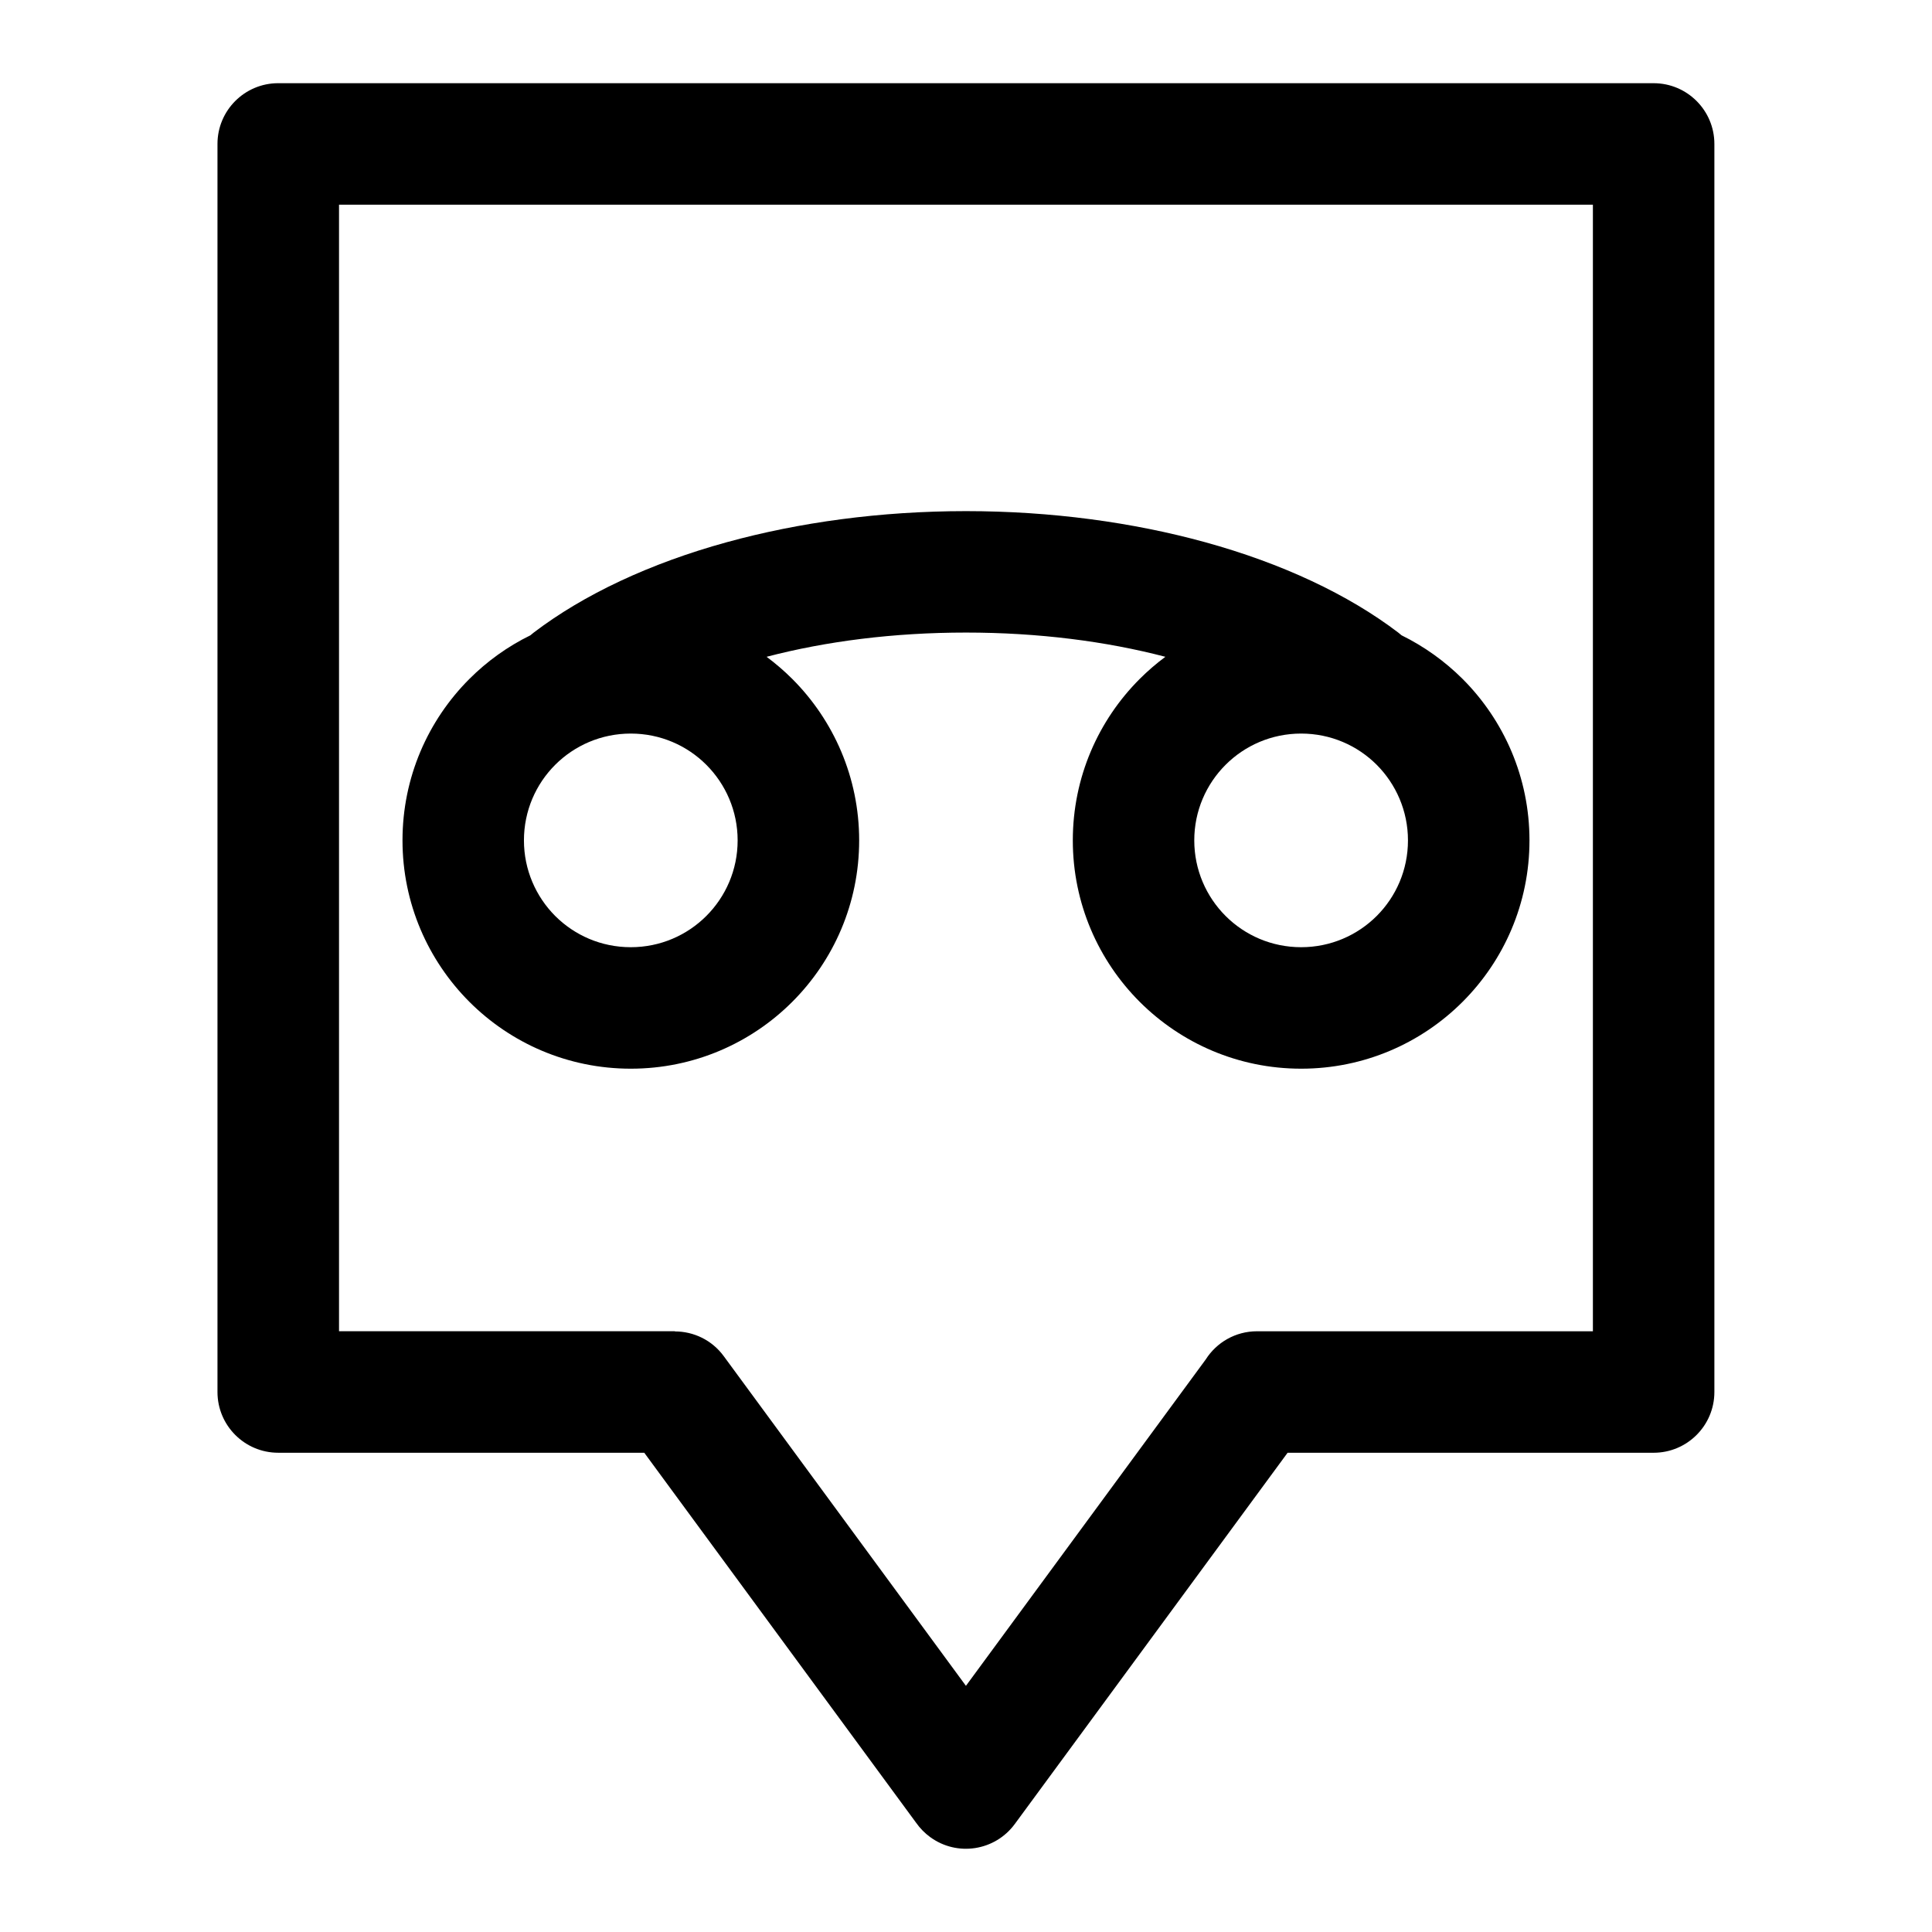 <?xml version="1.0" encoding="UTF-8"?>
<!-- Uploaded to: ICON Repo, www.svgrepo.com, Generator: ICON Repo Mixer Tools -->
<svg fill="#000000" width="800px" height="800px" version="1.1" viewBox="144 144 512 512" xmlns="http://www.w3.org/2000/svg">
 <path d="m217.76 166.05h364.47c8.887 0 16.098 7.211 16.098 16.098v330.75c0 8.887-7.211 16.098-16.098 16.098h-97.004l-72.293 98.379c-5.246 7.148-15.281 8.707-22.445 3.461-1.449-1.059-2.691-2.344-3.672-3.734l-72.082-98.109h-97.004c-8.887 0-16.098-7.211-16.098-16.098v-330.75c0-8.887 7.211-16.098 16.098-16.098zm66.805 146.31c0.289-0.242 0.559-0.484 0.863-0.711 13.285-10.113 30.848-18.363 51.176-23.957 19.137-5.262 40.719-8.238 63.391-8.238 22.672 0 44.254 2.977 63.391 8.238 20.312 5.594 37.891 13.844 51.176 23.957 0.301 0.227 0.59 0.469 0.863 0.711 6.016 2.961 11.473 6.879 16.172 11.562 10.941 10.941 17.73 26.086 17.73 42.789 0 16.703-6.769 31.832-17.73 42.789-10.941 10.941-26.074 17.715-42.773 17.715-16.715 0-31.832-6.769-42.789-17.715-10.941-10.941-17.73-26.086-17.73-42.789 0-16.703 6.769-31.832 17.73-42.789 2.117-2.117 4.398-4.082 6.801-5.863-15.719-4.109-33.645-6.422-52.84-6.422-19.195 0-37.121 2.312-52.84 6.422 2.402 1.785 4.684 3.75 6.801 5.863 10.941 10.941 17.73 26.086 17.73 42.789 0 16.703-6.769 31.832-17.73 42.789-10.941 10.941-26.074 17.715-42.789 17.715-16.703 0-31.832-6.769-42.773-17.715-10.941-10.957-17.73-26.086-17.73-42.789 0-16.703 6.769-31.832 17.73-42.789 4.684-4.684 10.141-8.613 16.172-11.562zm224.28 34.324c-5.125-5.125-12.199-8.281-20.027-8.281s-14.902 3.16-20.027 8.281c-5.125 5.125-8.297 12.199-8.297 20.027 0 7.812 3.176 14.902 8.297 20.027 5.125 5.125 12.199 8.281 20.027 8.281 7.812 0 14.902-3.16 20.027-8.281 5.125-5.125 8.281-12.199 8.281-20.027 0-7.812-3.176-14.902-8.281-20.027zm-177.66 0c-5.125-5.125-12.199-8.281-20.027-8.281-7.812 0-14.902 3.16-20.027 8.281-5.125 5.125-8.281 12.199-8.281 20.027 0 7.812 3.176 14.902 8.281 20.027 5.125 5.125 12.199 8.281 20.027 8.281s14.902-3.16 20.027-8.281c5.125-5.125 8.297-12.199 8.297-20.027 0-7.812-3.176-14.902-8.297-20.027zm234.94-148.44h-332.28v298.55h89.008v0.047c4.941 0 9.809 2.266 12.953 6.559l64.176 87.363 63.543-86.484c2.856-4.504 7.875-7.481 13.602-7.481h89.008v-298.55z"/>
</svg>